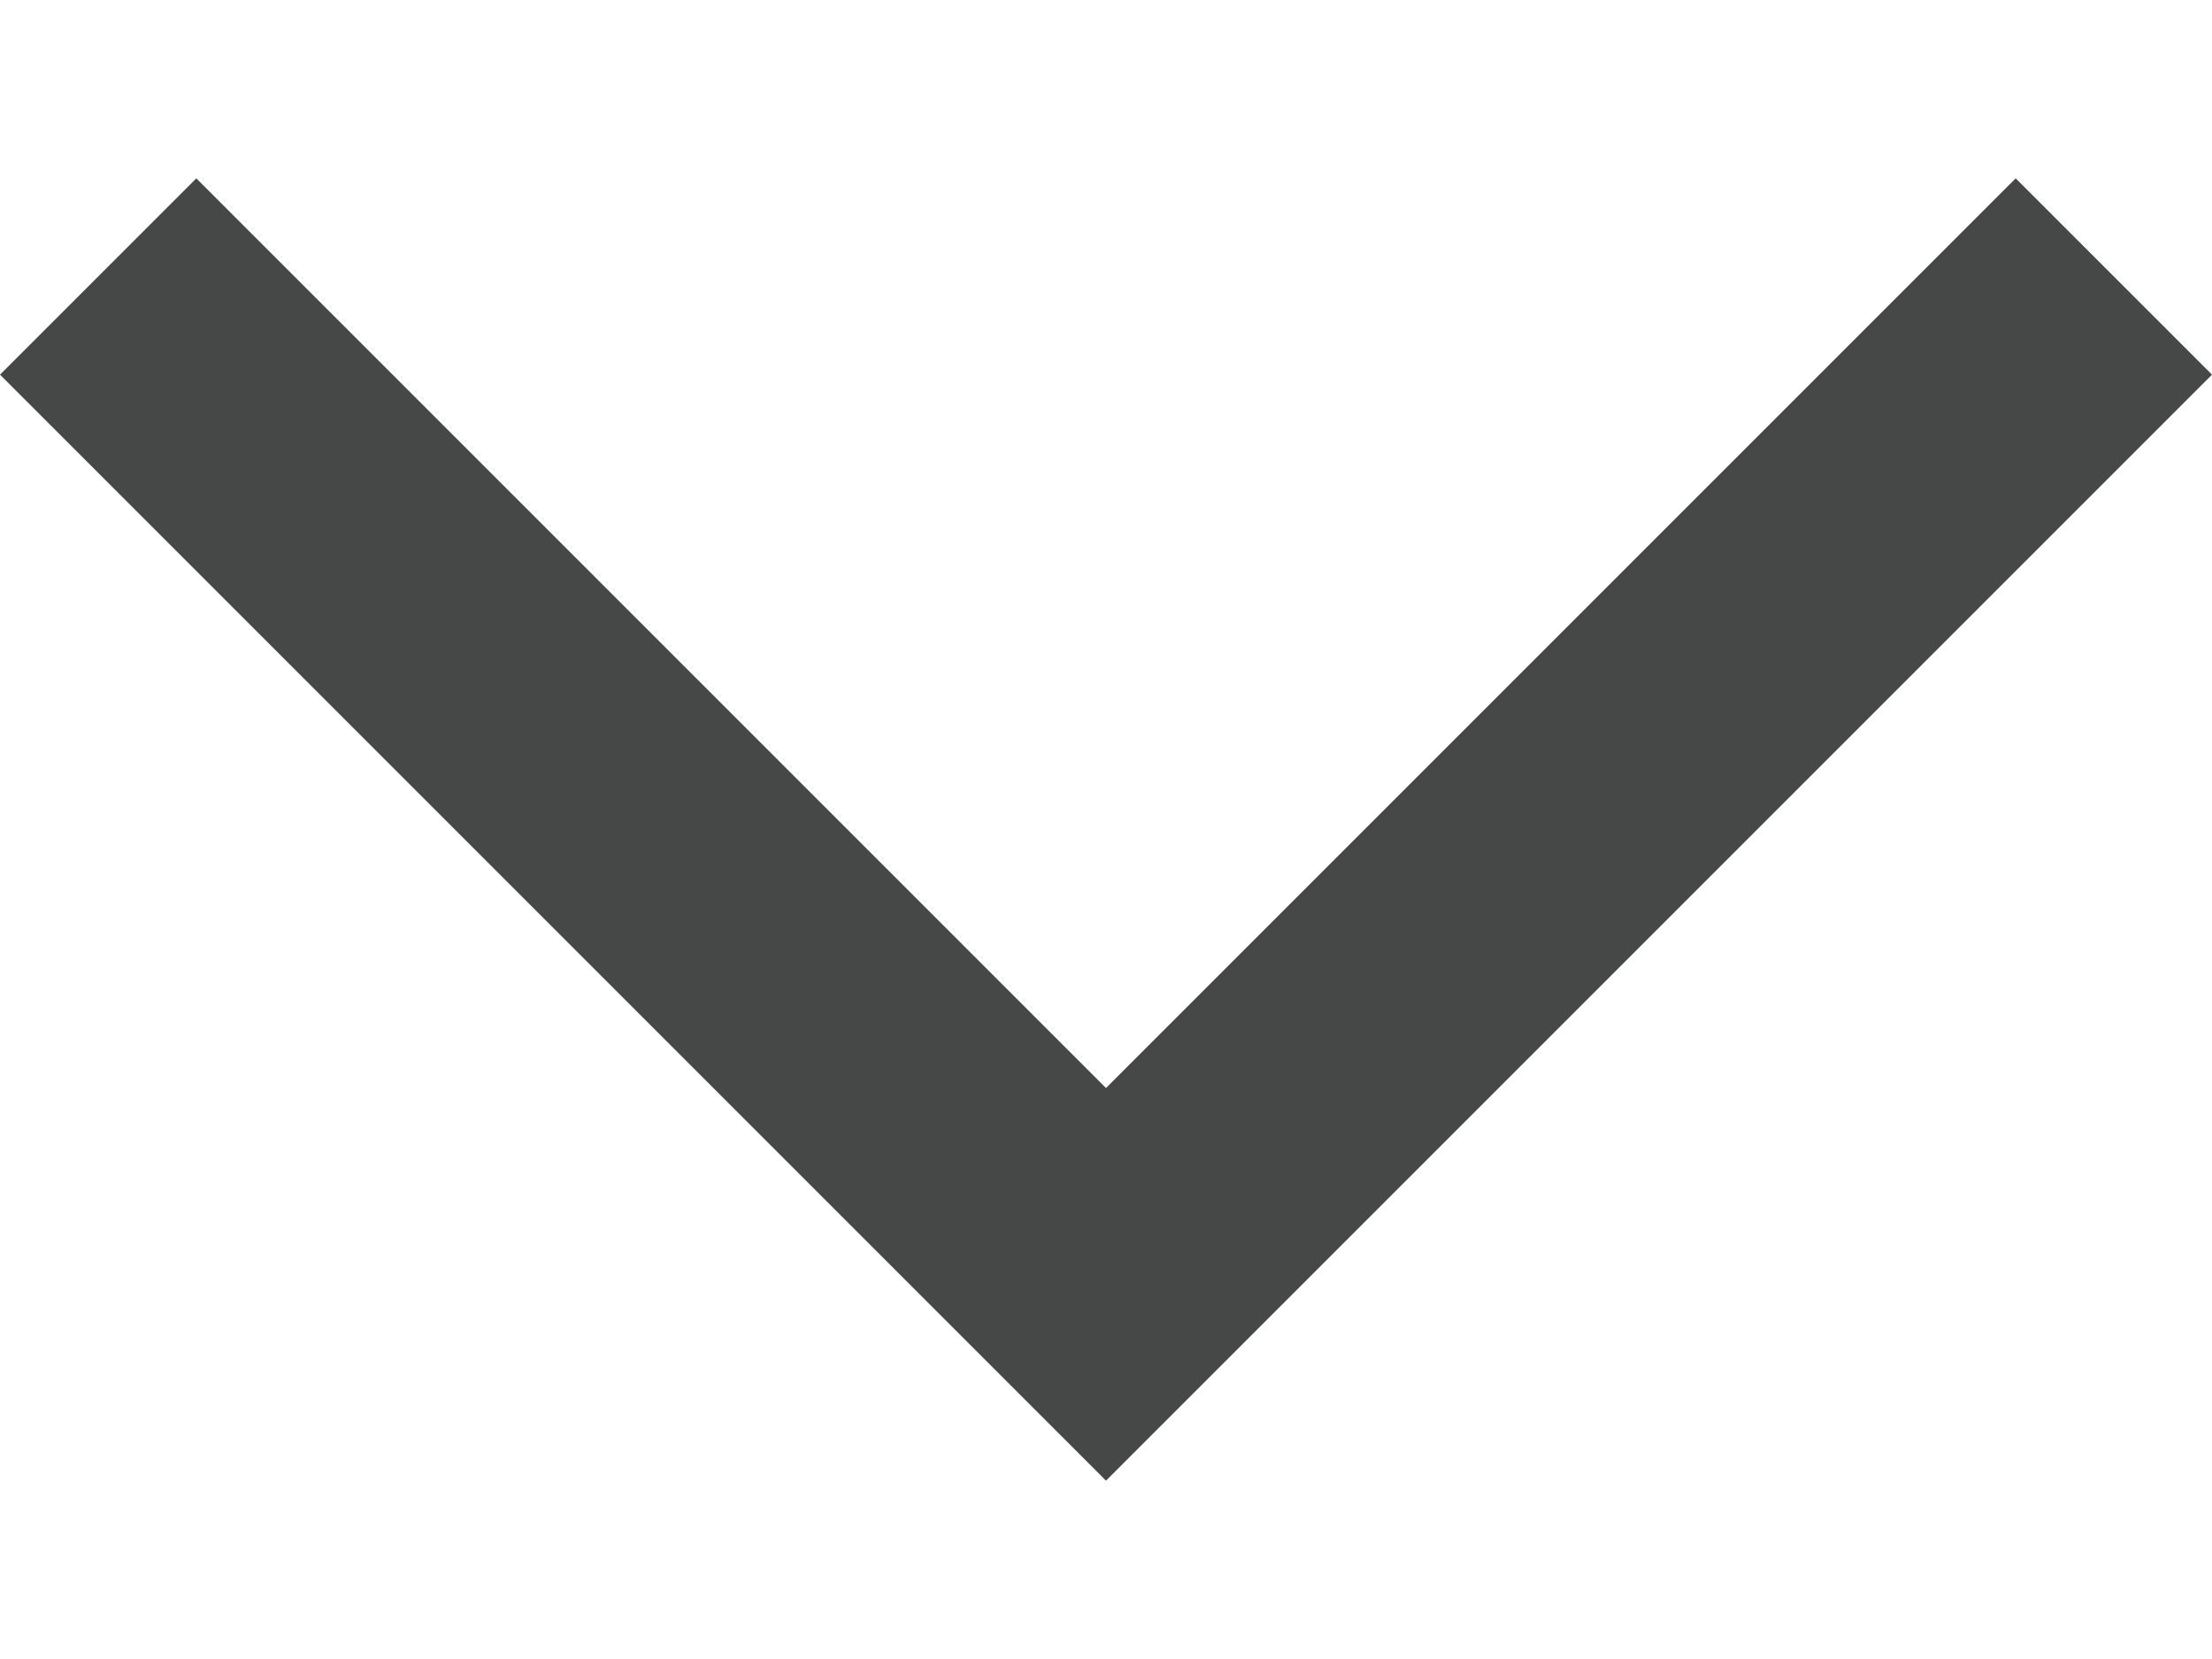 <svg width="8" height="6" viewBox="0 0 8 6" fill="none" xmlns="http://www.w3.org/2000/svg">
<path d="M8 1.355L4 5.355L-1.85611e-07 1.355L0.71 0.645L4 3.935L7.29 0.645L8 1.355Z" fill="#464747"/>
</svg>
